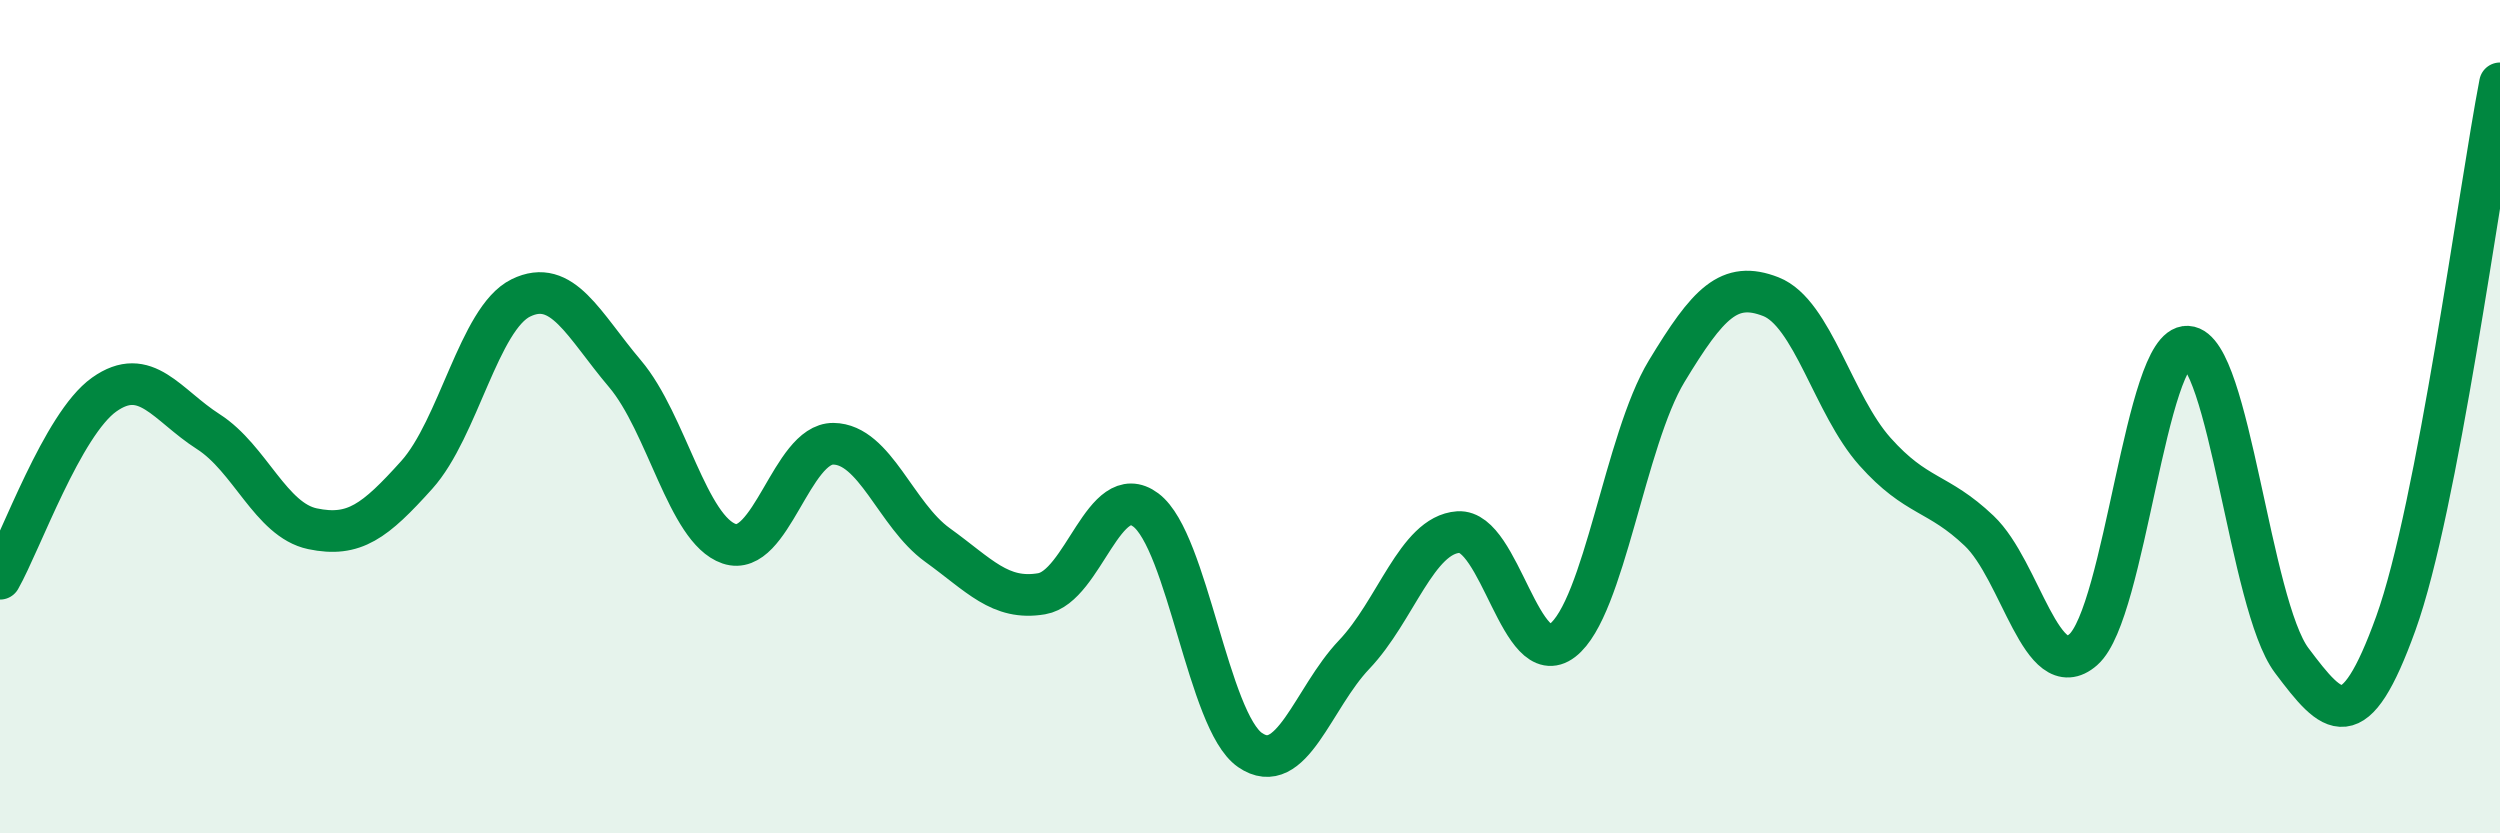 
    <svg width="60" height="20" viewBox="0 0 60 20" xmlns="http://www.w3.org/2000/svg">
      <path
        d="M 0,13.89 C 0.5,13.01 1.5,10.18 2.5,9.47 C 3.5,8.76 4,9.72 5,10.36 C 6,11 6.5,12.48 7.5,12.69 C 8.5,12.9 9,12.51 10,11.4 C 11,10.29 11.5,7.64 12.5,7.15 C 13.5,6.66 14,7.79 15,8.97 C 16,10.15 16.5,12.71 17.5,13.05 C 18.5,13.39 19,10.64 20,10.65 C 21,10.66 21.5,12.36 22.5,13.08 C 23.5,13.8 24,14.42 25,14.25 C 26,14.08 26.5,11.49 27.5,12.24 C 28.5,12.99 29,17.31 30,18 C 31,18.69 31.5,16.76 32.5,15.71 C 33.5,14.66 34,12.84 35,12.77 C 36,12.7 36.5,16.14 37.5,15.37 C 38.5,14.6 39,10.56 40,8.91 C 41,7.26 41.5,6.73 42.5,7.12 C 43.5,7.51 44,9.72 45,10.84 C 46,11.96 46.5,11.79 47.5,12.74 C 48.5,13.69 49,16.47 50,15.59 C 51,14.71 51.5,8.27 52.5,8.32 C 53.5,8.37 54,14.52 55,15.85 C 56,17.18 56.5,17.73 57.5,14.96 C 58.5,12.19 59.5,4.59 60,2L60 20L0 20Z"
        fill="#008740"
        opacity="0.1"
        stroke-linecap="round"
        stroke-linejoin="round"
      />
      <path
        d="M 0,13.89 C 0.5,13.01 1.5,10.18 2.5,9.47 C 3.5,8.76 4,9.72 5,10.36 C 6,11 6.5,12.48 7.5,12.69 C 8.5,12.9 9,12.51 10,11.4 C 11,10.29 11.5,7.64 12.5,7.15 C 13.5,6.66 14,7.79 15,8.97 C 16,10.15 16.5,12.71 17.5,13.05 C 18.5,13.39 19,10.64 20,10.65 C 21,10.66 21.5,12.36 22.5,13.08 C 23.5,13.8 24,14.42 25,14.25 C 26,14.08 26.5,11.49 27.5,12.24 C 28.5,12.99 29,17.31 30,18 C 31,18.69 31.5,16.76 32.5,15.71 C 33.5,14.66 34,12.84 35,12.77 C 36,12.7 36.5,16.14 37.5,15.37 C 38.5,14.6 39,10.56 40,8.91 C 41,7.26 41.5,6.73 42.5,7.12 C 43.5,7.51 44,9.72 45,10.84 C 46,11.96 46.5,11.79 47.5,12.74 C 48.5,13.69 49,16.47 50,15.59 C 51,14.71 51.5,8.27 52.5,8.32 C 53.5,8.37 54,14.52 55,15.85 C 56,17.18 56.5,17.73 57.5,14.96 C 58.5,12.19 59.5,4.59 60,2"
        stroke="#008740"
        stroke-width="1"
        fill="none"
        stroke-linecap="round"
        stroke-linejoin="round"
      />
    </svg>
  